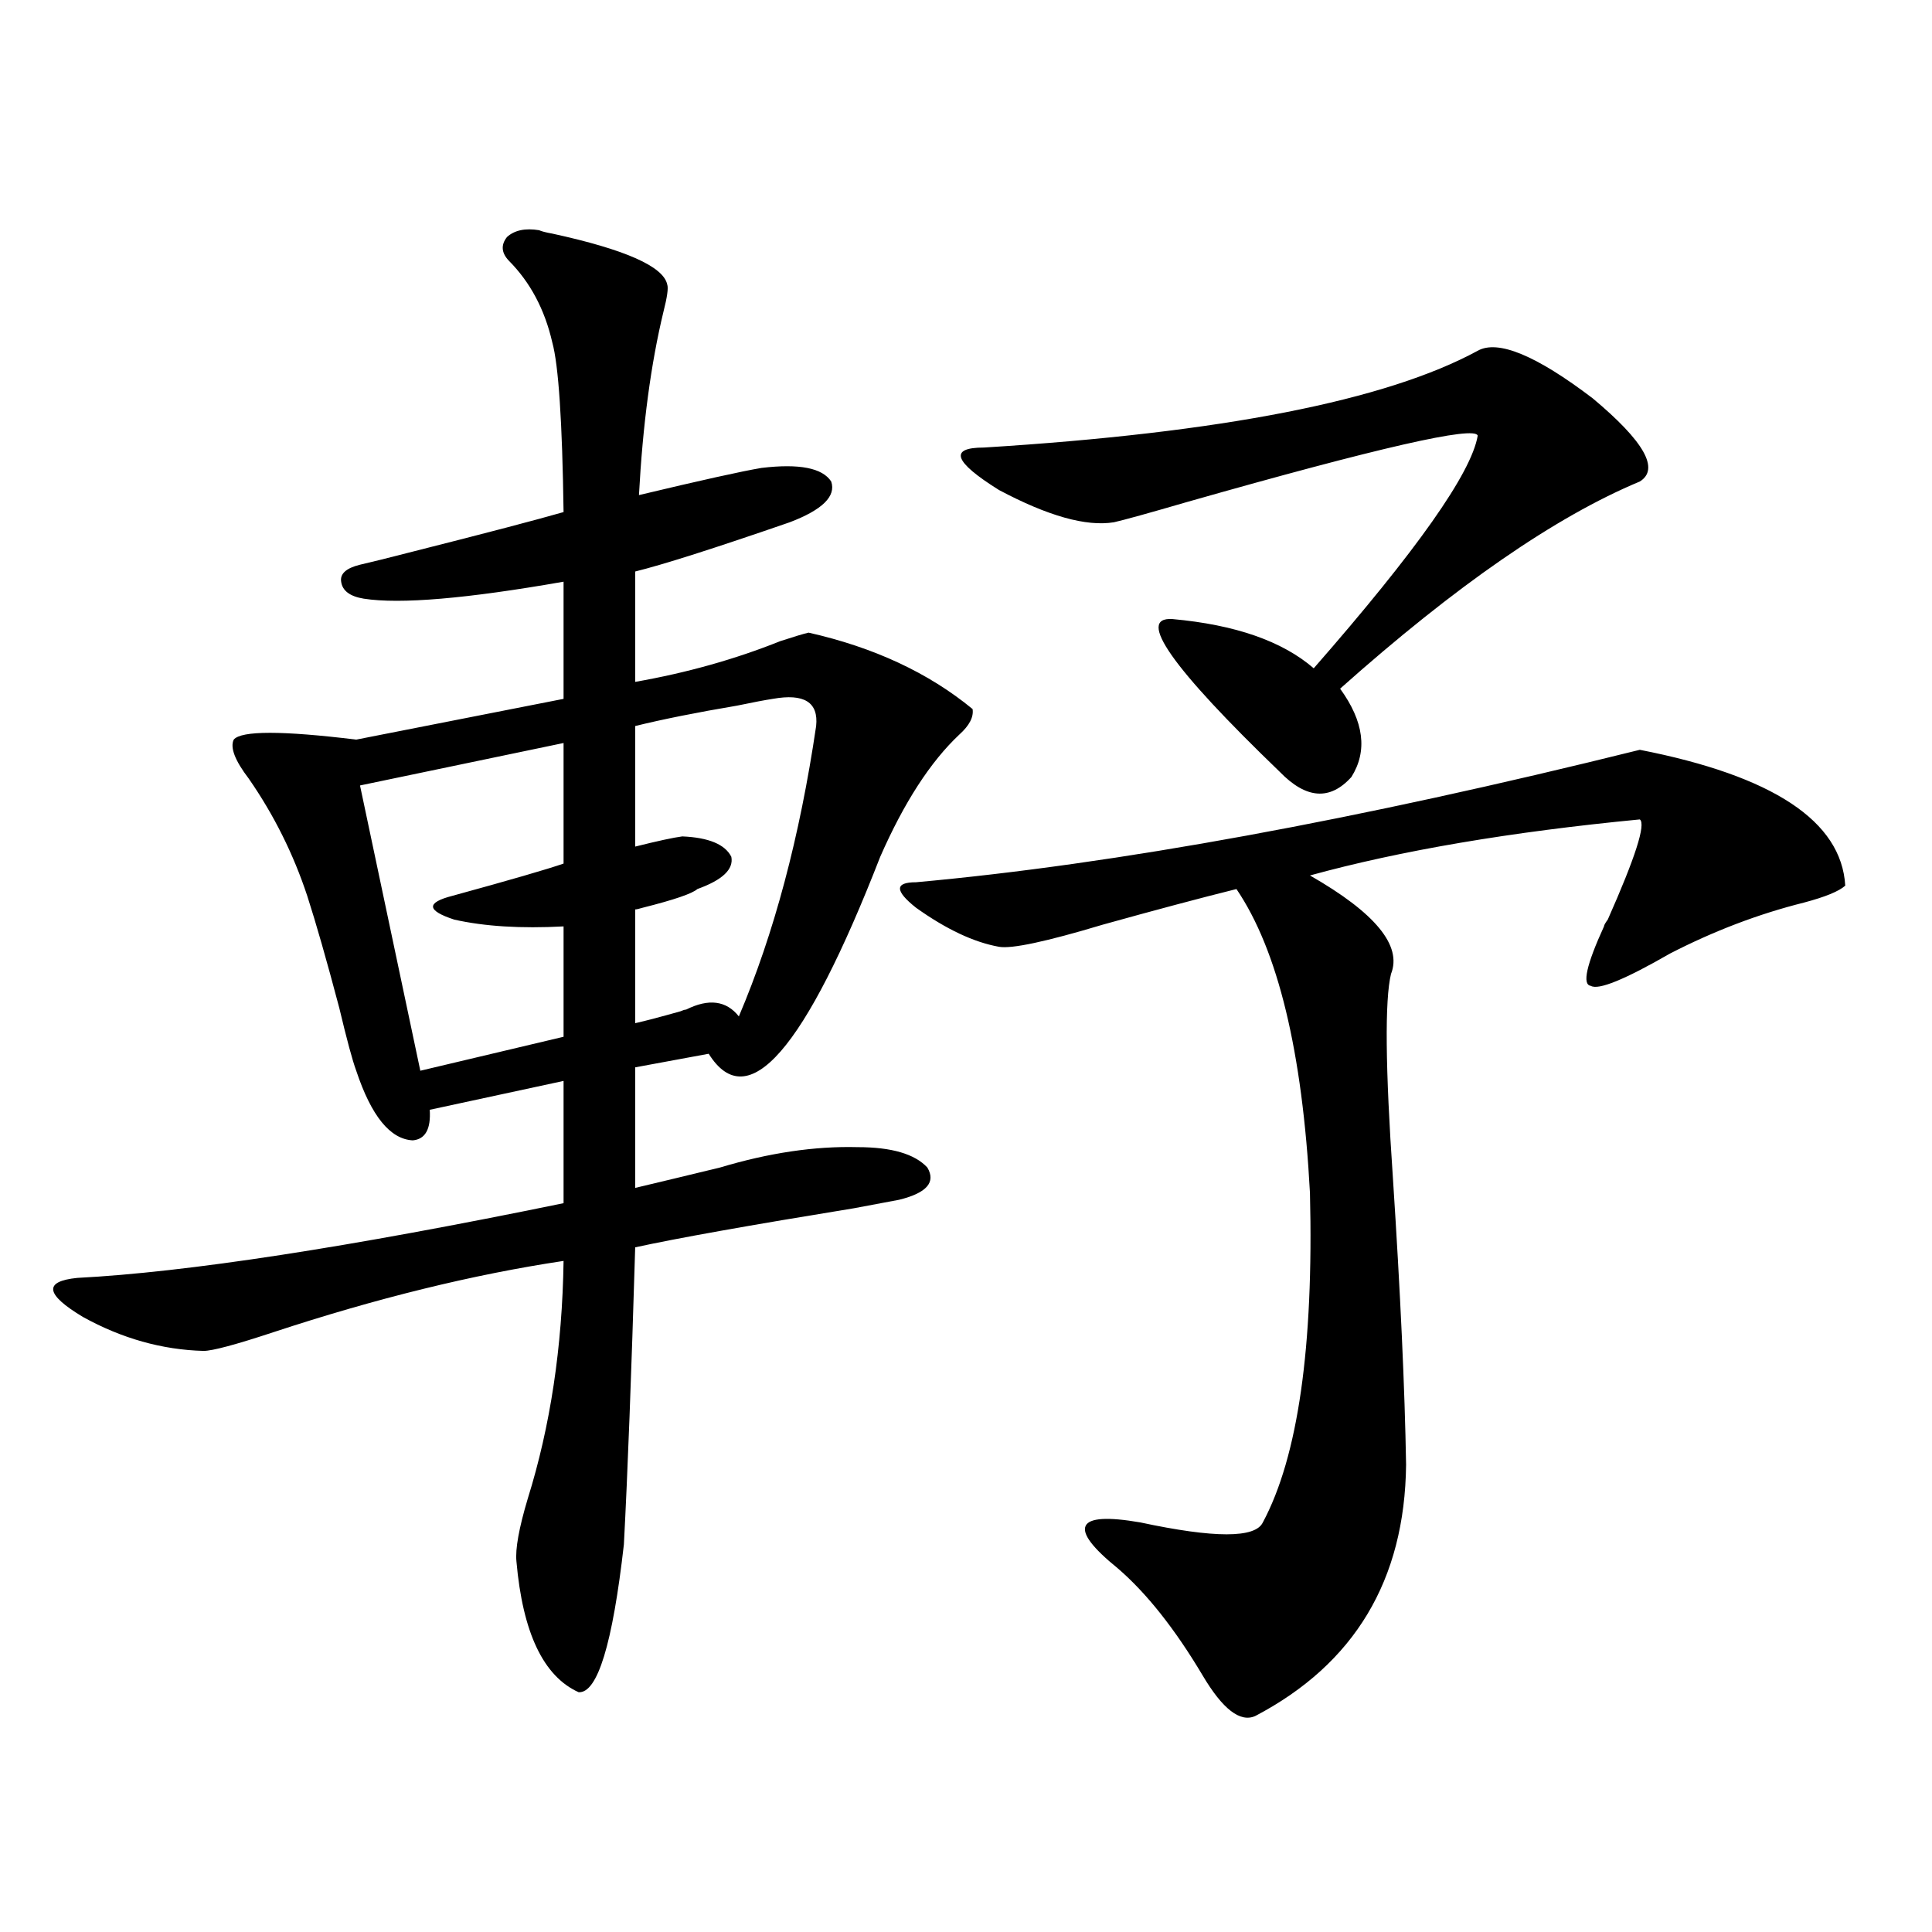 <?xml version="1.0" encoding="utf-8"?>
<!-- Generator: Adobe Illustrator 16.0.0, SVG Export Plug-In . SVG Version: 6.00 Build 0)  -->
<!DOCTYPE svg PUBLIC "-//W3C//DTD SVG 1.1//EN" "http://www.w3.org/Graphics/SVG/1.1/DTD/svg11.dtd">
<svg version="1.1" id="图层_1" xmlns="http://www.w3.org/2000/svg" xmlns:xlink="http://www.w3.org/1999/xlink" x="0px" y="0px"
	 width="1000px" height="1000px" viewBox="0 0 1000 1000" enable-background="new 0 0 1000 1000" xml:space="preserve">
<path d="M279.018,119.152c1.296,0.591,3.567,1.181,6.829,1.758c37.712,8.212,57.56,17.001,59.511,26.367
	c0.64,1.758,0,6.454-1.951,14.063c-6.509,26.958-10.731,58.599-12.683,94.922c31.859-7.608,53.002-12.305,63.413-14.063
	c19.512-2.335,31.539,0,36.097,7.031c2.591,7.622-4.558,14.653-21.463,21.094c-39.023,13.485-65.7,21.973-79.998,25.488v57.129
	c26.661-4.683,51.706-11.714,75.12-21.094c7.149-2.335,12.027-3.804,14.634-4.395c33.81,7.622,62.102,20.806,84.876,39.551
	c0.64,4.106-1.631,8.501-6.829,13.184c-14.969,14.063-28.627,35.156-40.975,63.281c-39.023,100.195-68.626,134.185-88.778,101.953
	l-38.048,7.031v62.402c12.347-2.925,26.981-6.44,43.901-10.547c25.365-7.608,49.099-11.124,71.218-10.547
	c17.561,0,29.588,3.516,36.097,10.547c4.542,7.622-0.335,13.184-14.634,16.699c-3.262,0.591-11.067,2.06-23.414,4.395
	c-53.993,8.789-91.705,15.532-113.168,20.215c-1.951,65.63-3.902,116.895-5.854,153.809c-5.854,51.554-13.658,77.042-23.414,76.465
	c-18.216-8.212-28.948-30.762-32.194-67.676c-0.656-6.44,1.296-17.276,5.854-32.52c11.707-37.491,17.881-78.511,18.536-123.047
	c-46.828,7.031-96.918,19.336-150.24,36.914c-19.512,6.454-31.554,9.668-36.097,9.668c-21.463-0.577-42.286-6.44-62.438-17.578
	C23.415,669.938,22.439,663.195,40,661.438c56.584-2.925,140.484-15.82,251.701-38.672v-63.281l-69.267,14.941
	c0.64,9.97-2.287,15.243-8.78,15.82c-11.707-0.577-21.463-12.593-29.268-36.035c-1.951-5.273-4.878-16.108-8.78-32.52
	c-6.509-24.609-12.042-43.945-16.585-58.008c-7.165-21.671-17.24-41.886-30.243-60.645c-7.165-9.366-9.756-16.108-7.805-20.215
	c3.902-4.683,25.03-4.683,63.413,0l107.314-21.094v-60.645c-50.09,8.789-84.556,11.728-103.412,8.789
	c-7.165-1.167-11.067-4.093-11.707-8.789c-0.656-4.093,2.591-7.031,9.756-8.789c5.198-1.167,14.634-3.516,28.292-7.031
	c37.072-9.366,62.758-16.108,77.071-20.215c-0.656-46.87-2.607-76.163-5.854-87.891c-3.902-16.987-11.387-31.05-22.438-42.188
	c-3.902-4.093-4.238-8.198-0.976-12.305C266.335,119.152,271.854,117.985,279.018,119.152z M291.701,384.582l-105.363,21.973
	l31.219,147.656l74.145-17.578v-57.129c-22.118,1.181-40.975,0-56.584-3.516c-14.314-4.683-14.634-8.789-0.976-12.305
	c29.908-8.198,49.099-13.761,57.56-16.699V384.582z M399.991,361.73c-3.902,0.591-10.091,1.758-18.536,3.516
	c-20.823,3.516-38.383,7.031-52.682,10.547v62.402c11.707-2.925,19.832-4.683,24.39-5.273c13.658,0.591,22.103,4.106,25.365,10.547
	c1.296,6.454-4.558,12.017-17.561,16.699c-2.607,2.349-12.042,5.575-28.292,9.668c-1.951,0.591-3.262,0.879-3.902,0.879v58.887
	c5.198-1.167,13.003-3.214,23.414-6.152c1.296-0.577,2.271-0.879,2.927-0.879c11.707-5.851,20.807-4.683,27.316,3.516
	c18.201-42.765,31.539-92.862,39.999-150.293C423.725,363.488,416.24,358.806,399.991,361.73z M848.76,388.098
	c68.931,13.485,104.388,36.914,106.339,70.313c-3.262,2.938-10.412,5.864-21.463,8.789c-23.414,5.864-46.508,14.653-69.267,26.367
	c-23.414,13.485-37.072,19.048-40.975,16.699c-4.558-0.577-2.286-10.835,6.829-30.762c0-0.577,0.64-1.758,1.951-3.516
	c14.299-32.218,19.832-49.507,16.585-51.855c-66.995,6.454-123.899,16.122-170.728,29.004c33.81,19.336,47.804,36.337,41.95,50.977
	c-3.262,13.485-2.927,48.642,0.976,105.469c3.902,59.766,6.174,109.286,6.829,148.535c-0.656,59.766-26.676,103.12-78.047,130.078
	c-7.805,3.516-16.92-3.516-27.316-21.094c-14.314-24.032-28.948-42.489-43.901-55.371c-13.018-10.547-18.536-17.866-16.585-21.973
	c1.951-4.093,11.372-4.683,28.292-1.758c38.368,8.212,59.511,8.212,63.413,0c18.201-33.976,26.341-90.815,24.39-170.508
	c-3.902-73.237-16.585-125.684-38.048-157.324c-18.871,4.696-41.95,10.849-69.267,18.457c-29.268,8.789-47.163,12.606-53.657,11.426
	c-13.018-2.335-27.316-9.077-42.926-20.215c-11.067-8.789-11.067-13.184,0-13.184C577.547,447.286,702.422,424.435,848.76,388.098z
	 M764.86,181.555c10.396-5.851,30.243,2.349,59.511,24.609c26.661,22.274,34.786,36.626,24.39,43.066
	c-43.581,18.169-95.287,53.915-155.118,107.227c12.347,17.001,14.299,32.231,5.854,45.703
	c-11.067,12.305-23.414,11.426-37.072-2.637c-55.944-53.901-74.48-80.269-55.608-79.102c32.514,2.938,56.904,11.426,73.169,25.488
	c53.322-60.933,81.614-101.074,84.876-120.41c-1.311-5.273-51.386,6.152-150.24,34.277c-20.167,5.864-32.85,9.38-38.048,10.547
	c-14.314,2.349-34.146-3.214-59.511-16.699c-23.414-14.64-26.021-21.973-7.805-21.973
	C632.18,224.044,717.376,207.345,764.86,181.555z"/>
</svg>
